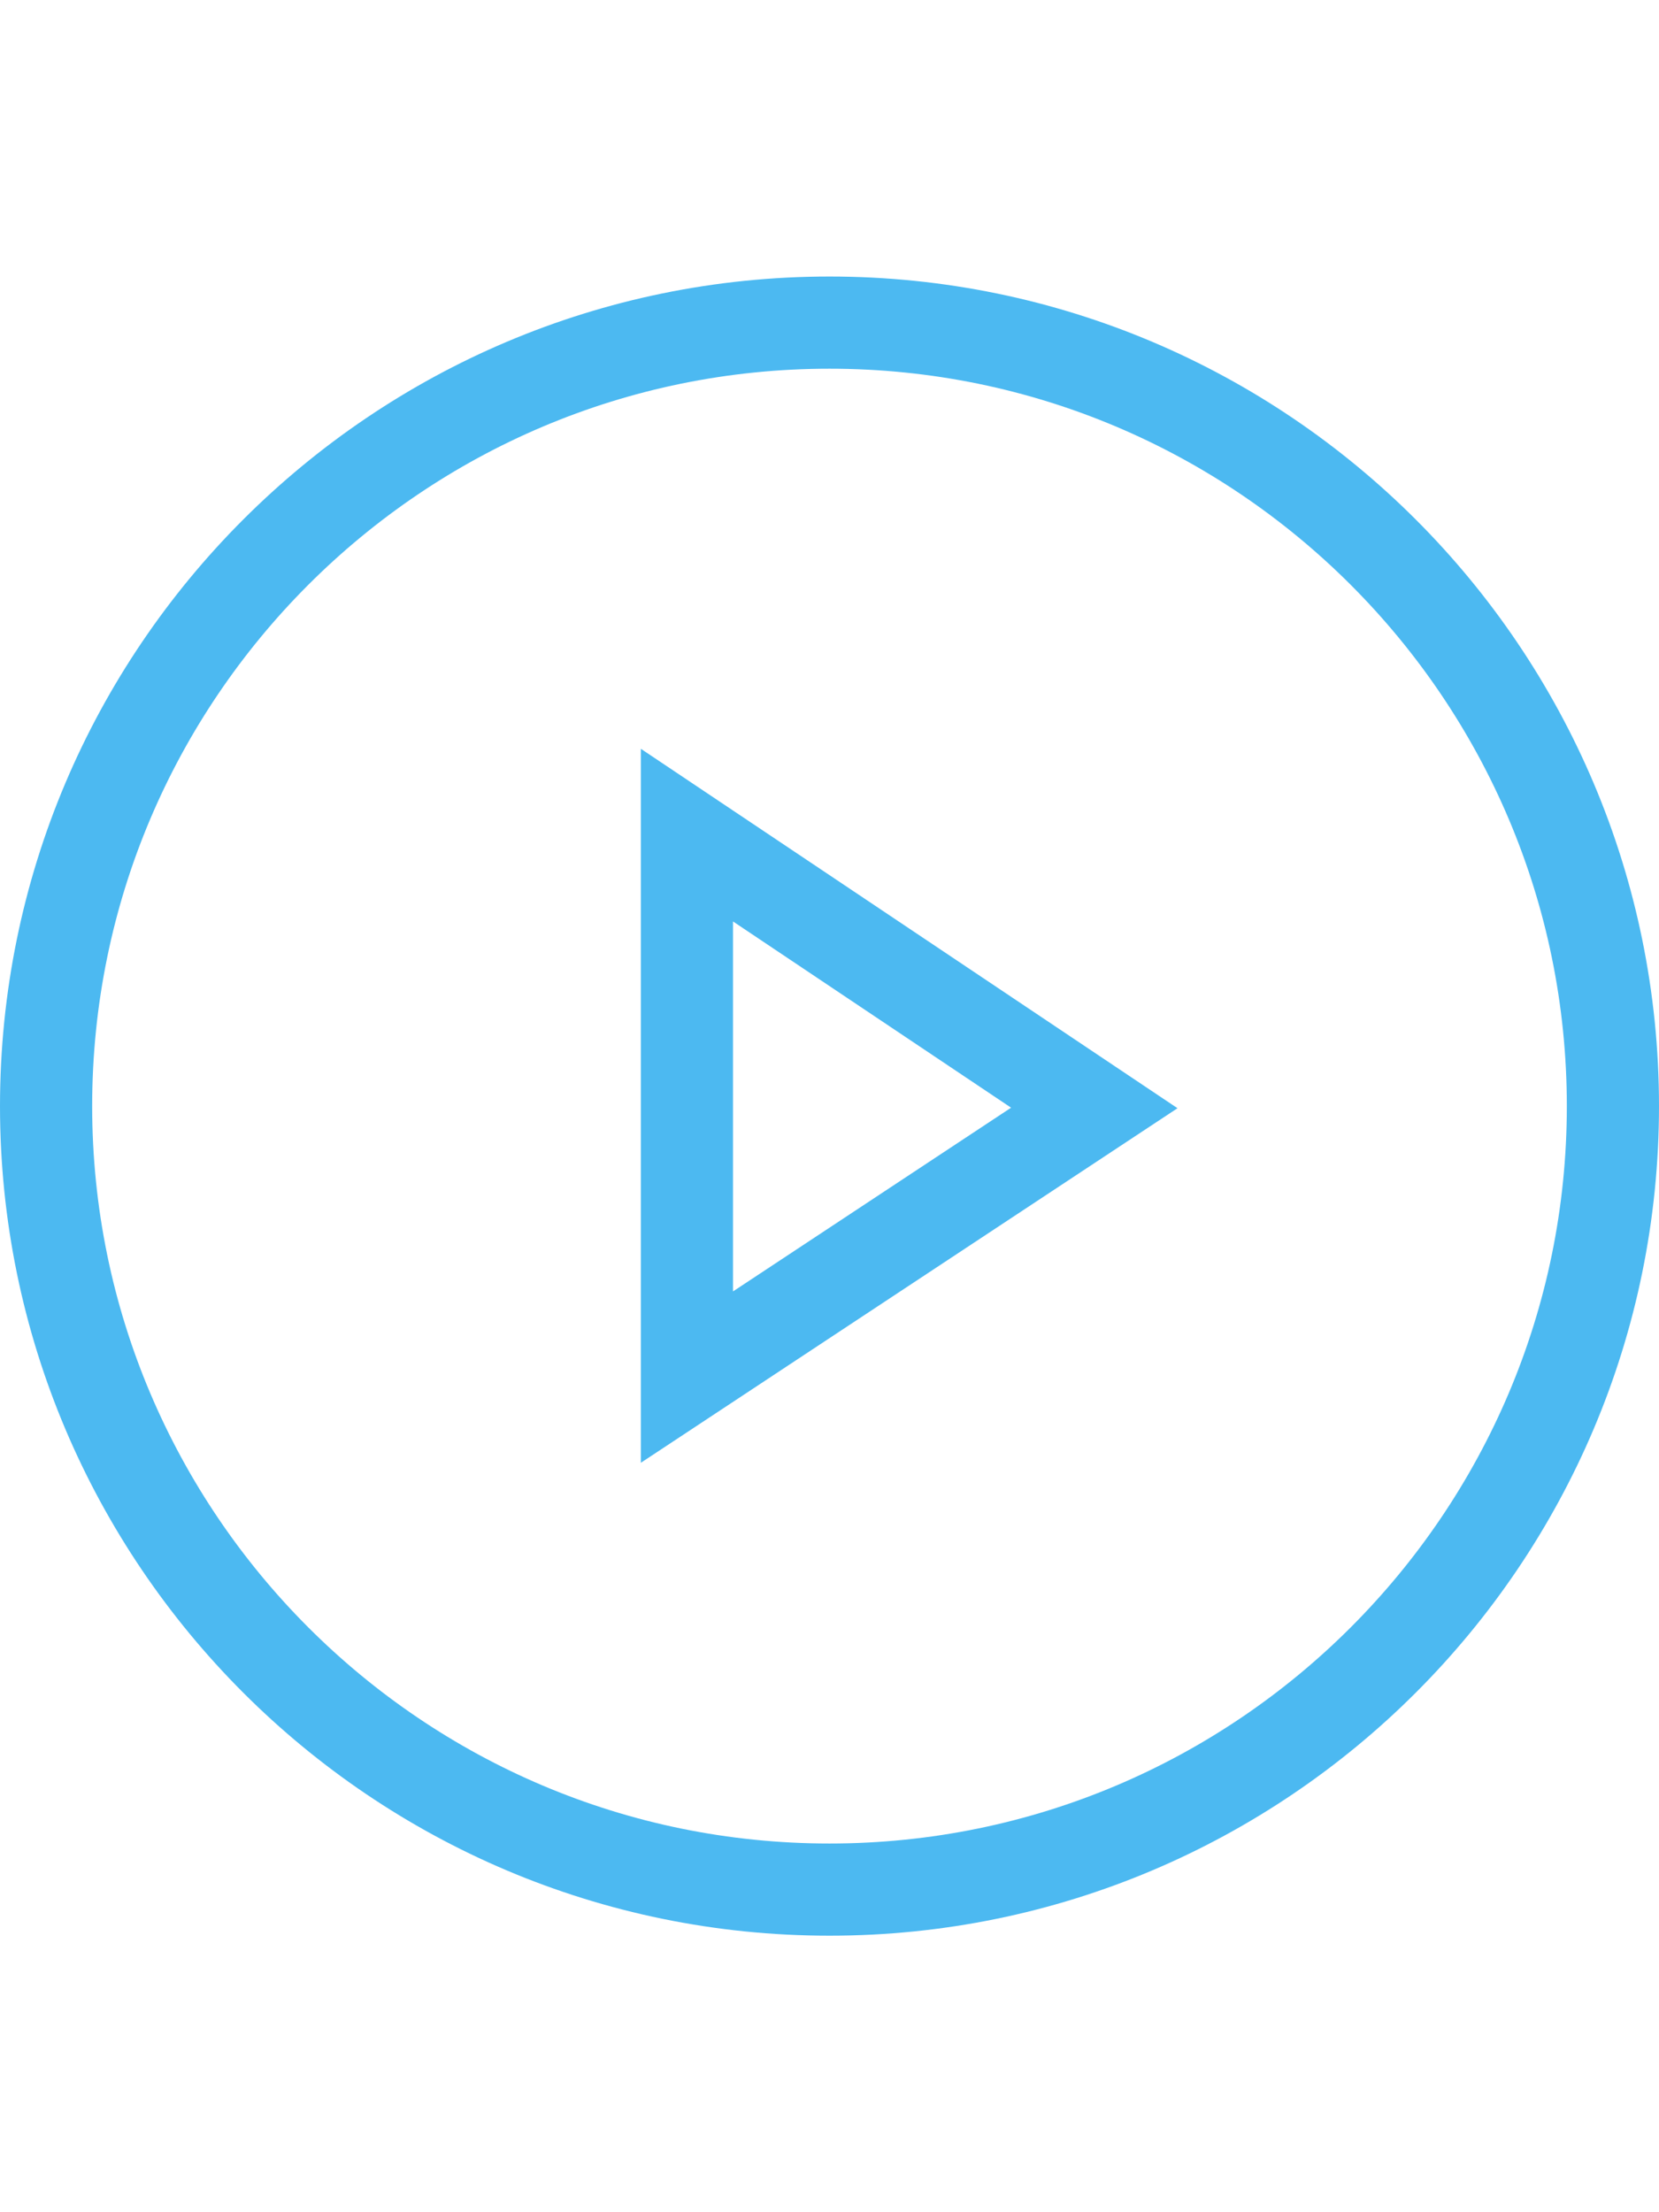 <svg width="18" height="24" viewBox="0 0 18 24" fill="none" xmlns="http://www.w3.org/2000/svg">
<path d="M0.5 12C0.5 7.31 4.31 3.5 9 3.5C13.69 3.5 17.5 7.31 17.5 12C17.5 16.69 13.69 20.5 9 20.5C4.31 20.5 0.5 16.69 0.5 12Z" stroke="#4CB9F1" stroke-miterlimit="10"/>
<path d="M7.453 9.06V14.94L11.873 12.02L7.453 9.06Z" stroke="#4CB9F1" stroke-miterlimit="10"/>
</svg>
